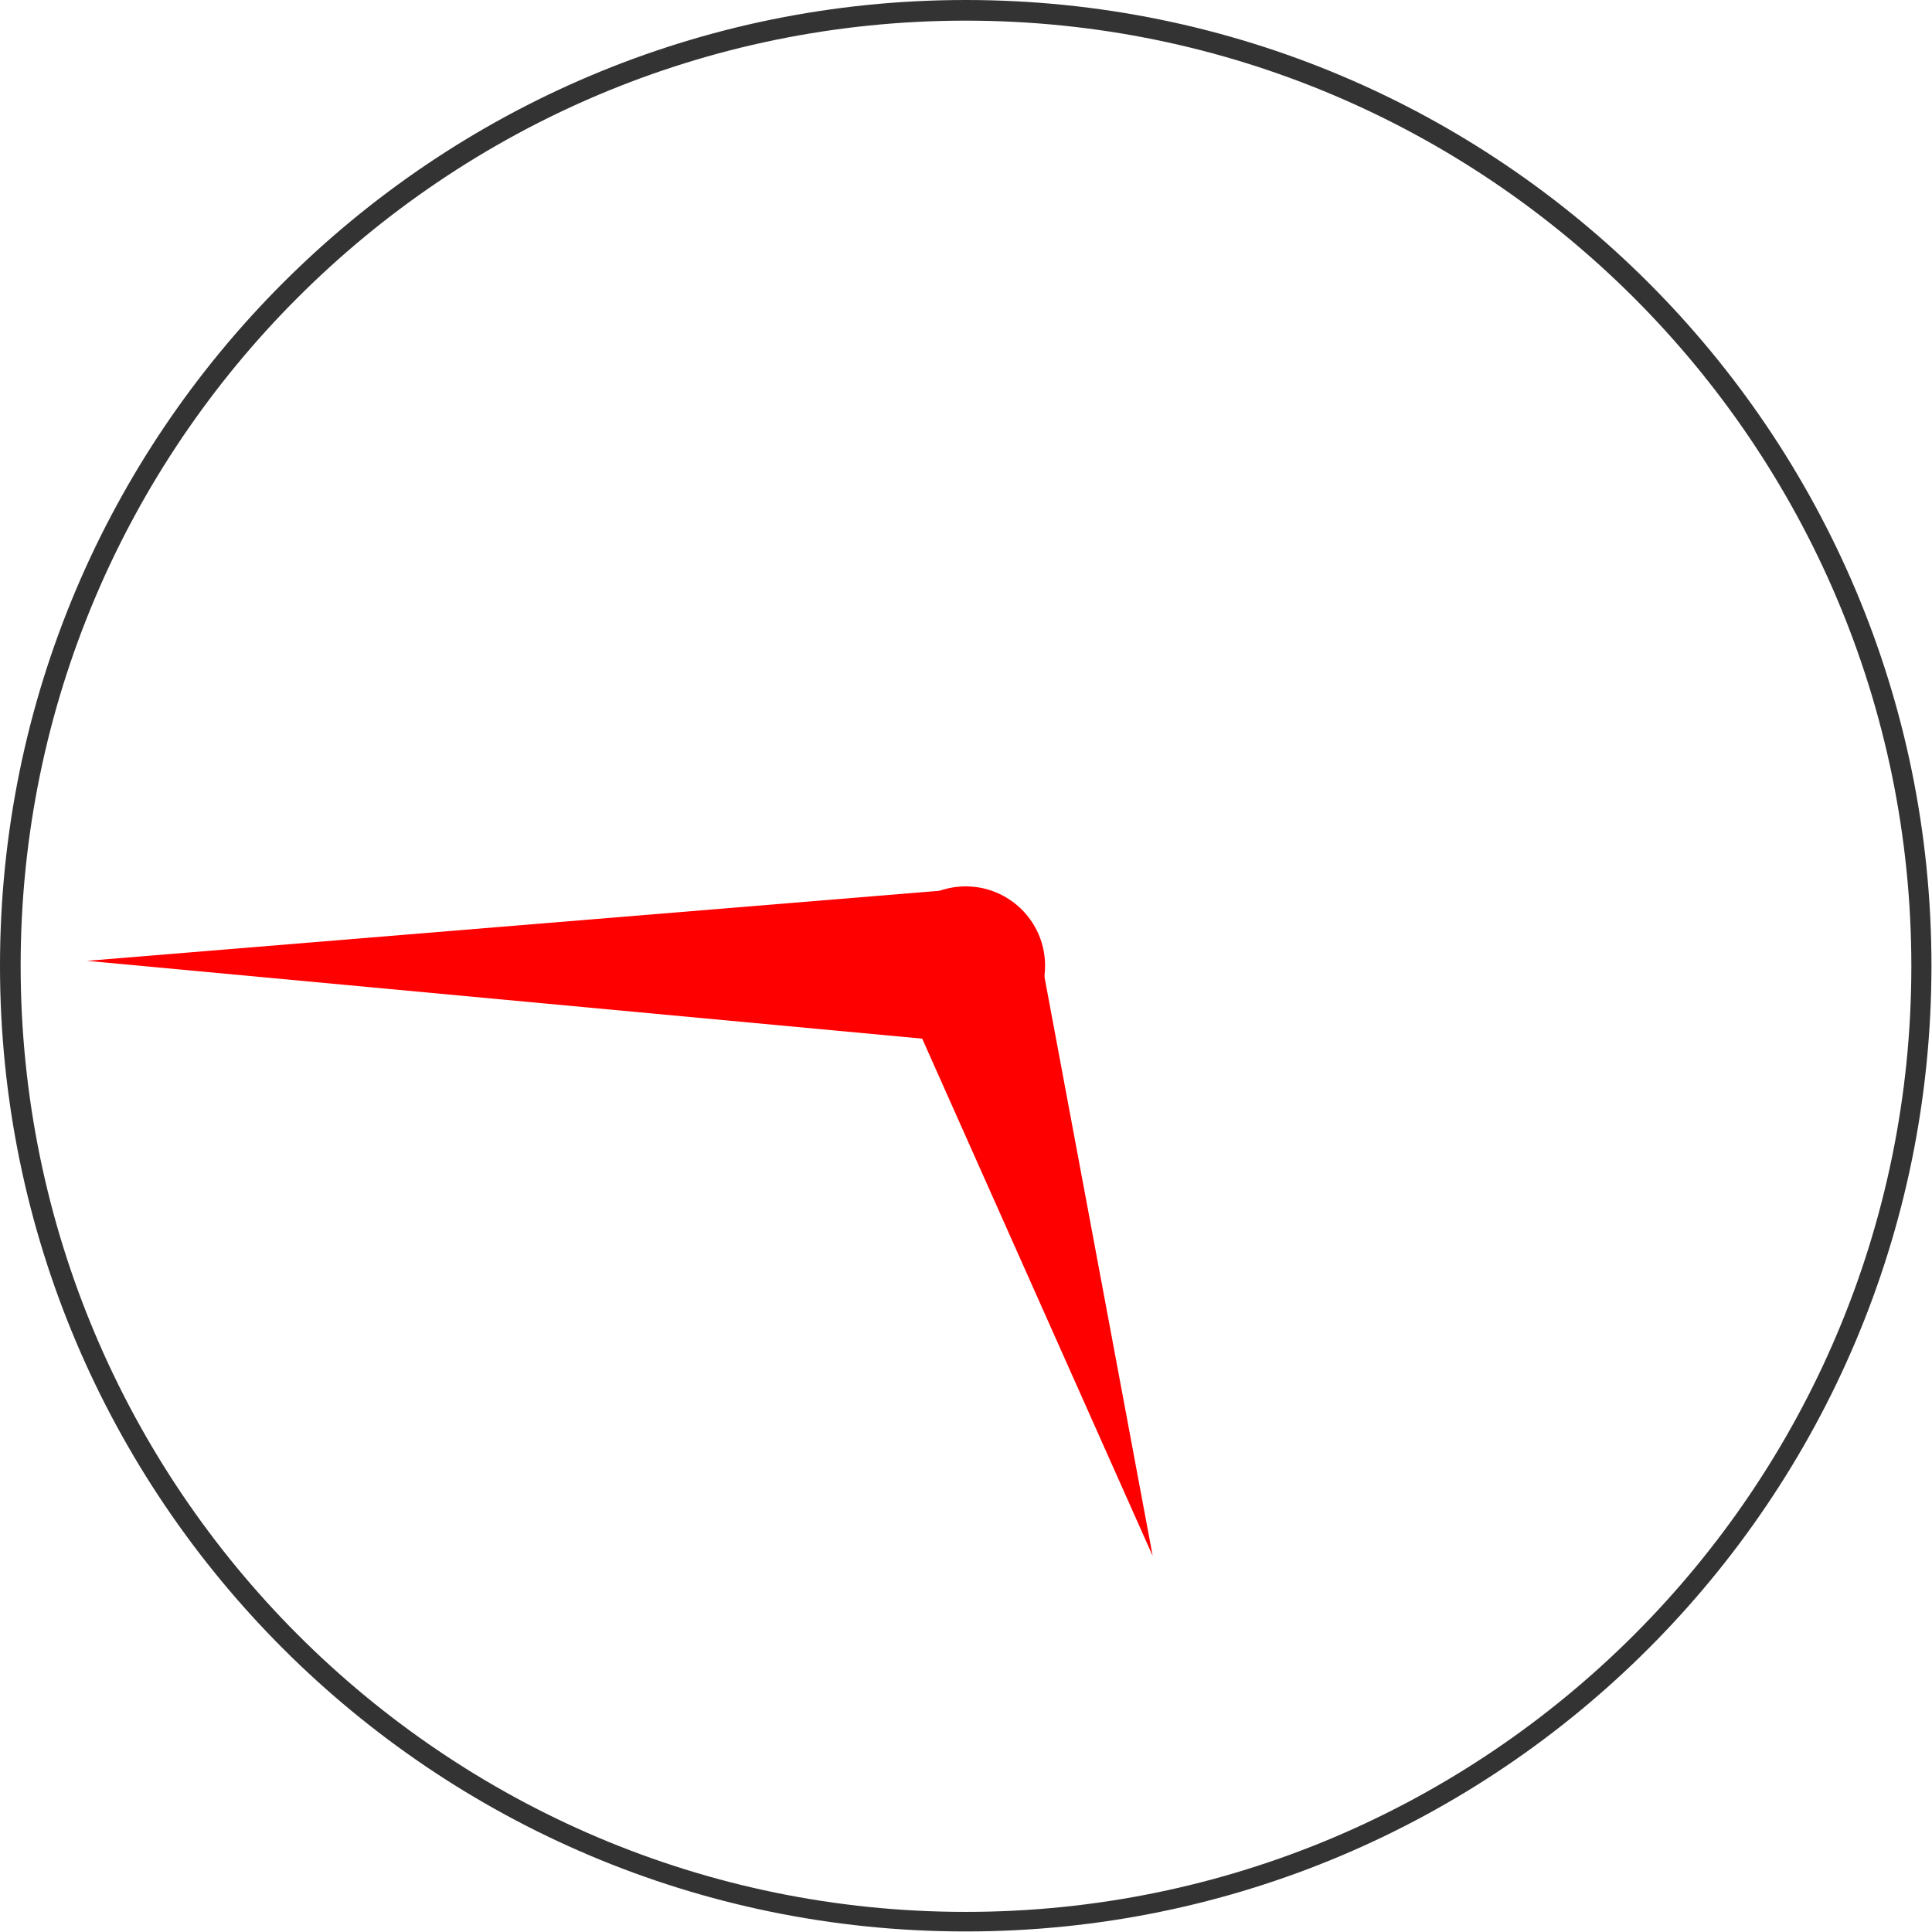<?xml version="1.0" encoding="UTF-8"?><svg id="_レイヤー_2" xmlns="http://www.w3.org/2000/svg" viewBox="0 0 35.55 35.55"><defs><style>.cls-1{fill:#333;}.cls-1,.cls-2{stroke-width:0px;}.cls-2{fill:red;}</style></defs><g id="guide"><path class="cls-1" d="m17.77.38c9.59,0,17.4,7.8,17.4,17.4s-7.8,17.4-17.4,17.4S.38,27.37.38,17.77,8.18.38,17.77.38m0-.38C7.96,0,0,7.96,0,17.77s7.96,17.77,17.77,17.77,17.77-7.96,17.77-17.77S27.59,0,17.77,0h0Z"/><circle class="cls-2" cx="17.77" cy="17.77" r="1.46"/><polygon class="cls-2" points="19.16 17.66 21.21 28.63 16.34 17.7 19.16 17.66"/><polygon class="cls-2" points="17.78 16.35 1.6 17.68 17.81 19.19 17.78 16.35"/></g></svg>